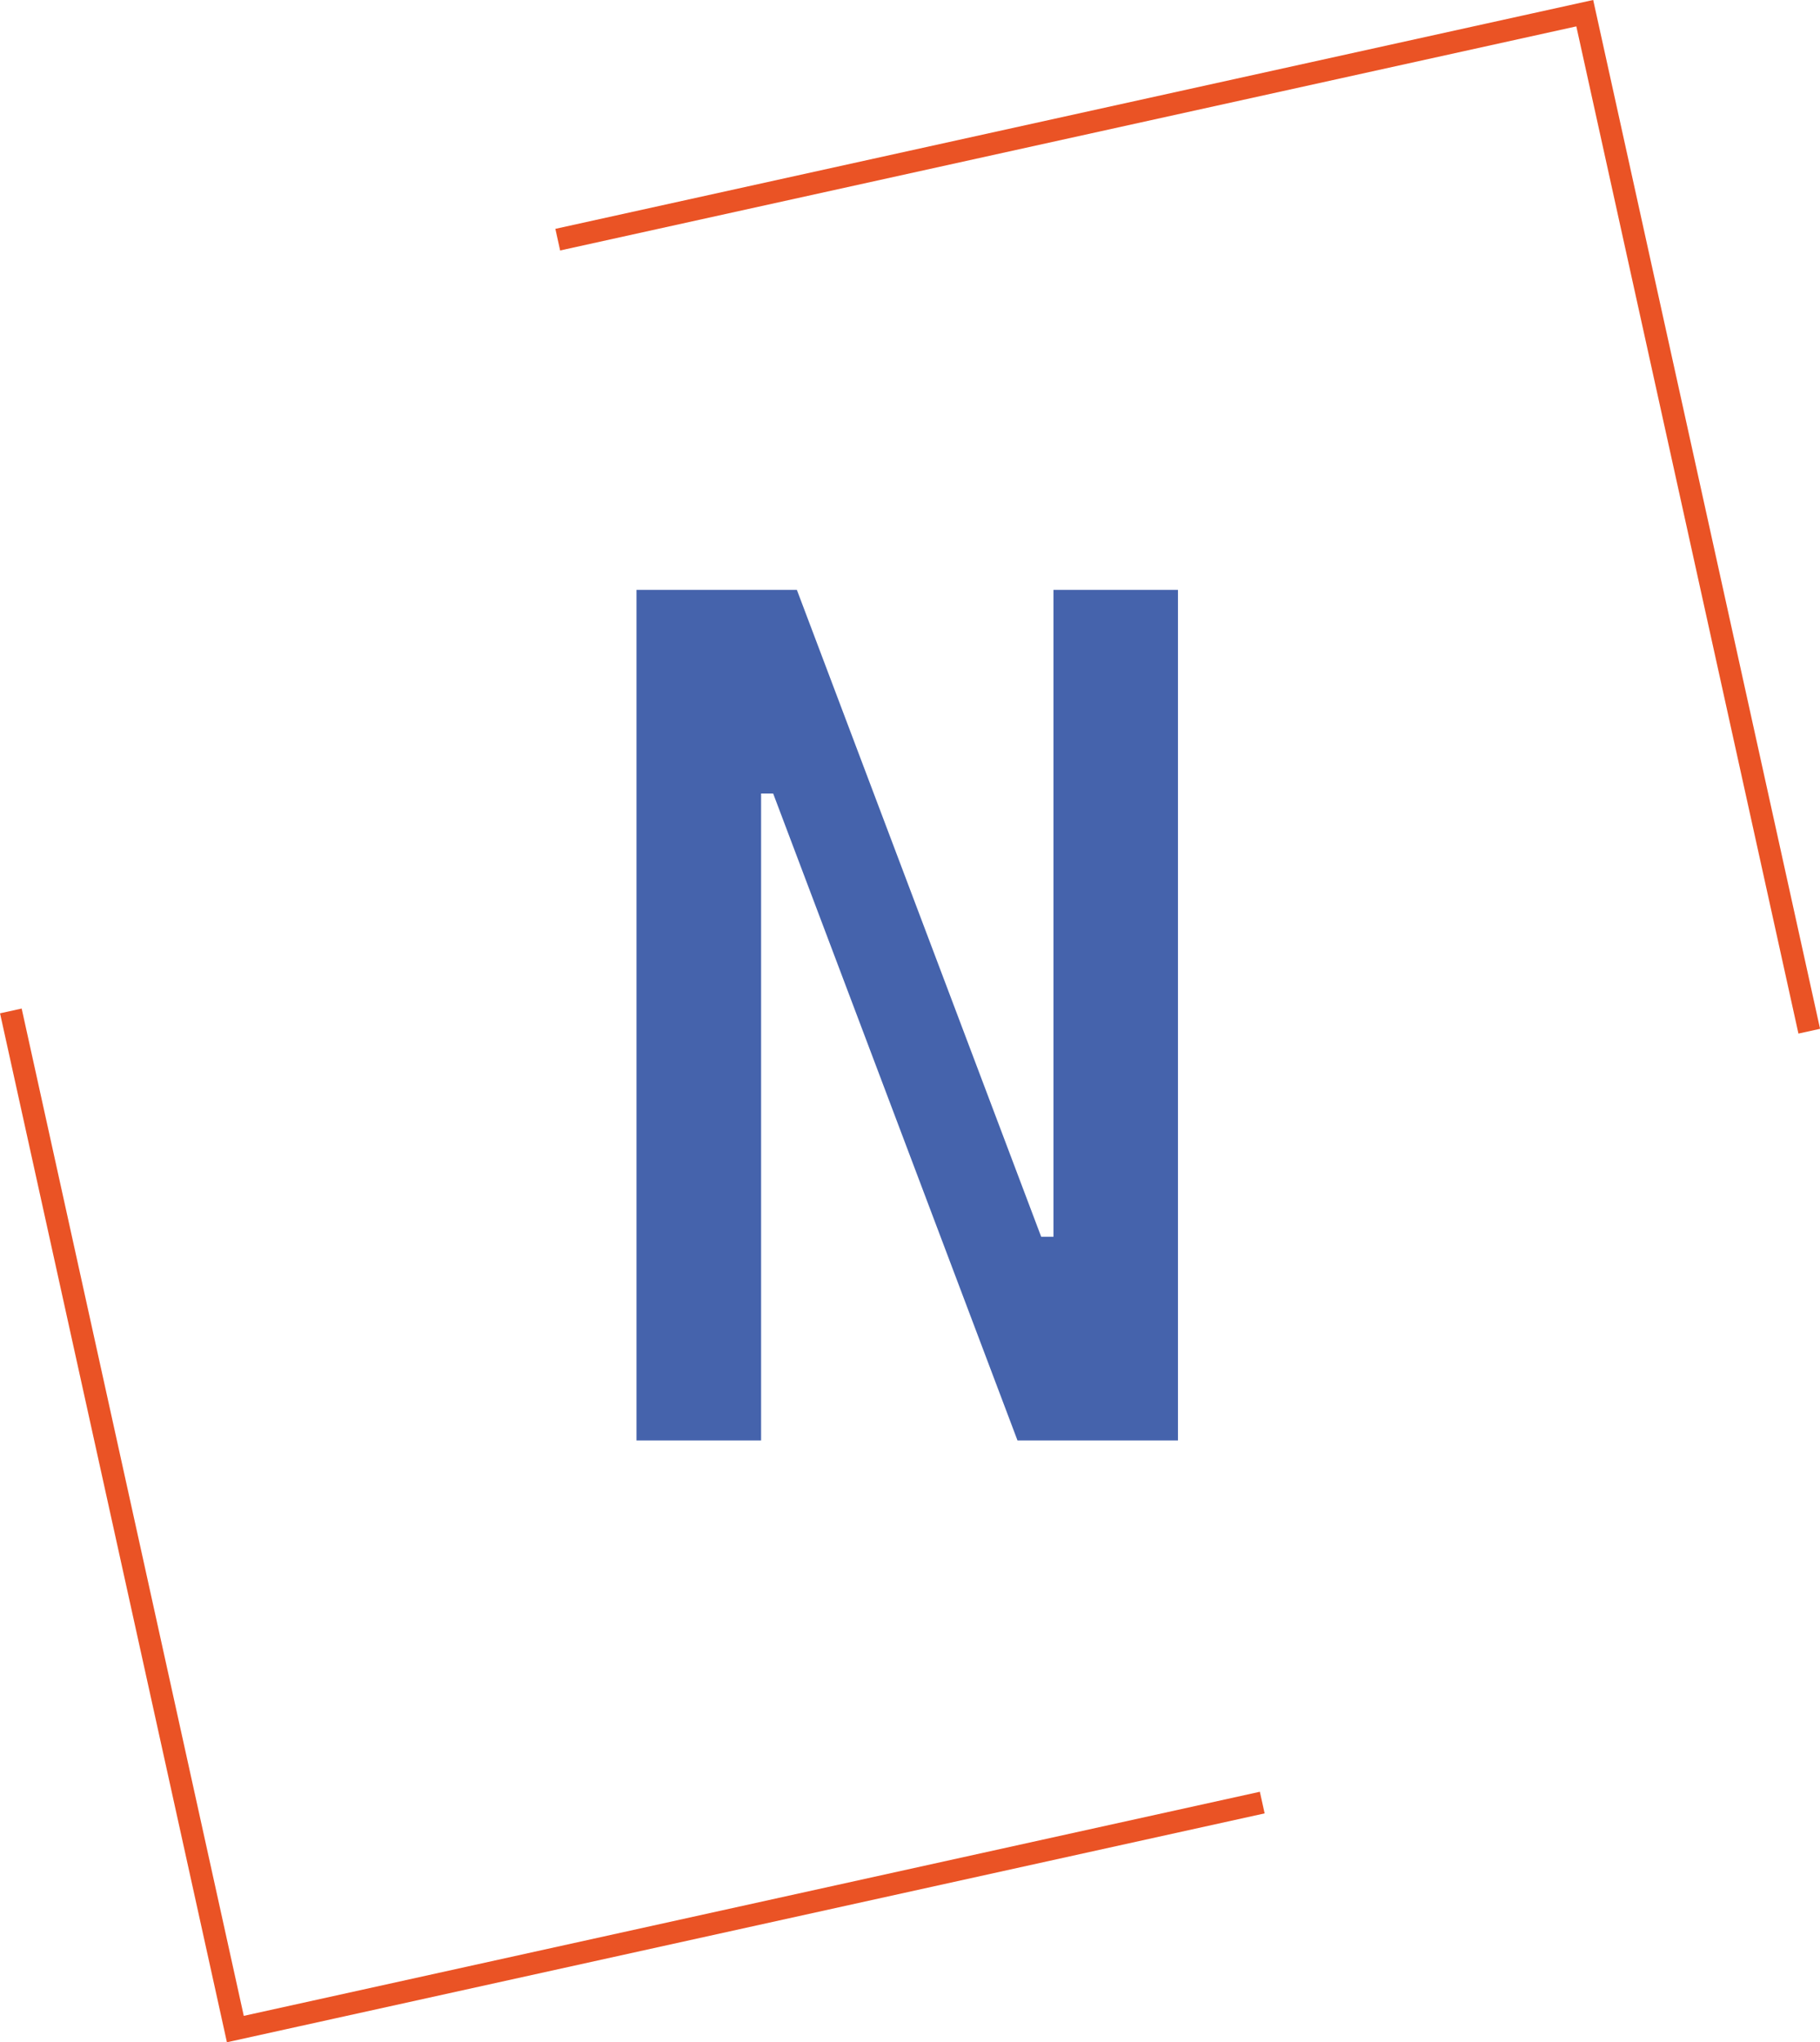 <svg id="Calque_1" data-name="Calque 1" xmlns="http://www.w3.org/2000/svg" viewBox="0 0 164.33 184.4"><defs><style>.cls-1{fill:#4563ac;}.cls-2{fill:none;stroke:#ea5325;stroke-miterlimit:10;stroke-width:2px;}</style></defs><path class="cls-1" d="M175.55,237.86v-76.8H186.8v76.8Zm34.4,0-22.06-58.41h-5V161.06h7.14l22.06,58.41h2.71v18.39Zm3.25,0v-76.8h11.24v76.8Z" transform="translate(-118.08 -107.8)"/><polyline class="cls-2" points="113.97 162.76 21.25 183.21 0.98 91.28"/><polyline class="cls-2" points="50.36 21.64 143.09 1.19 163.36 93.11"/></svg>